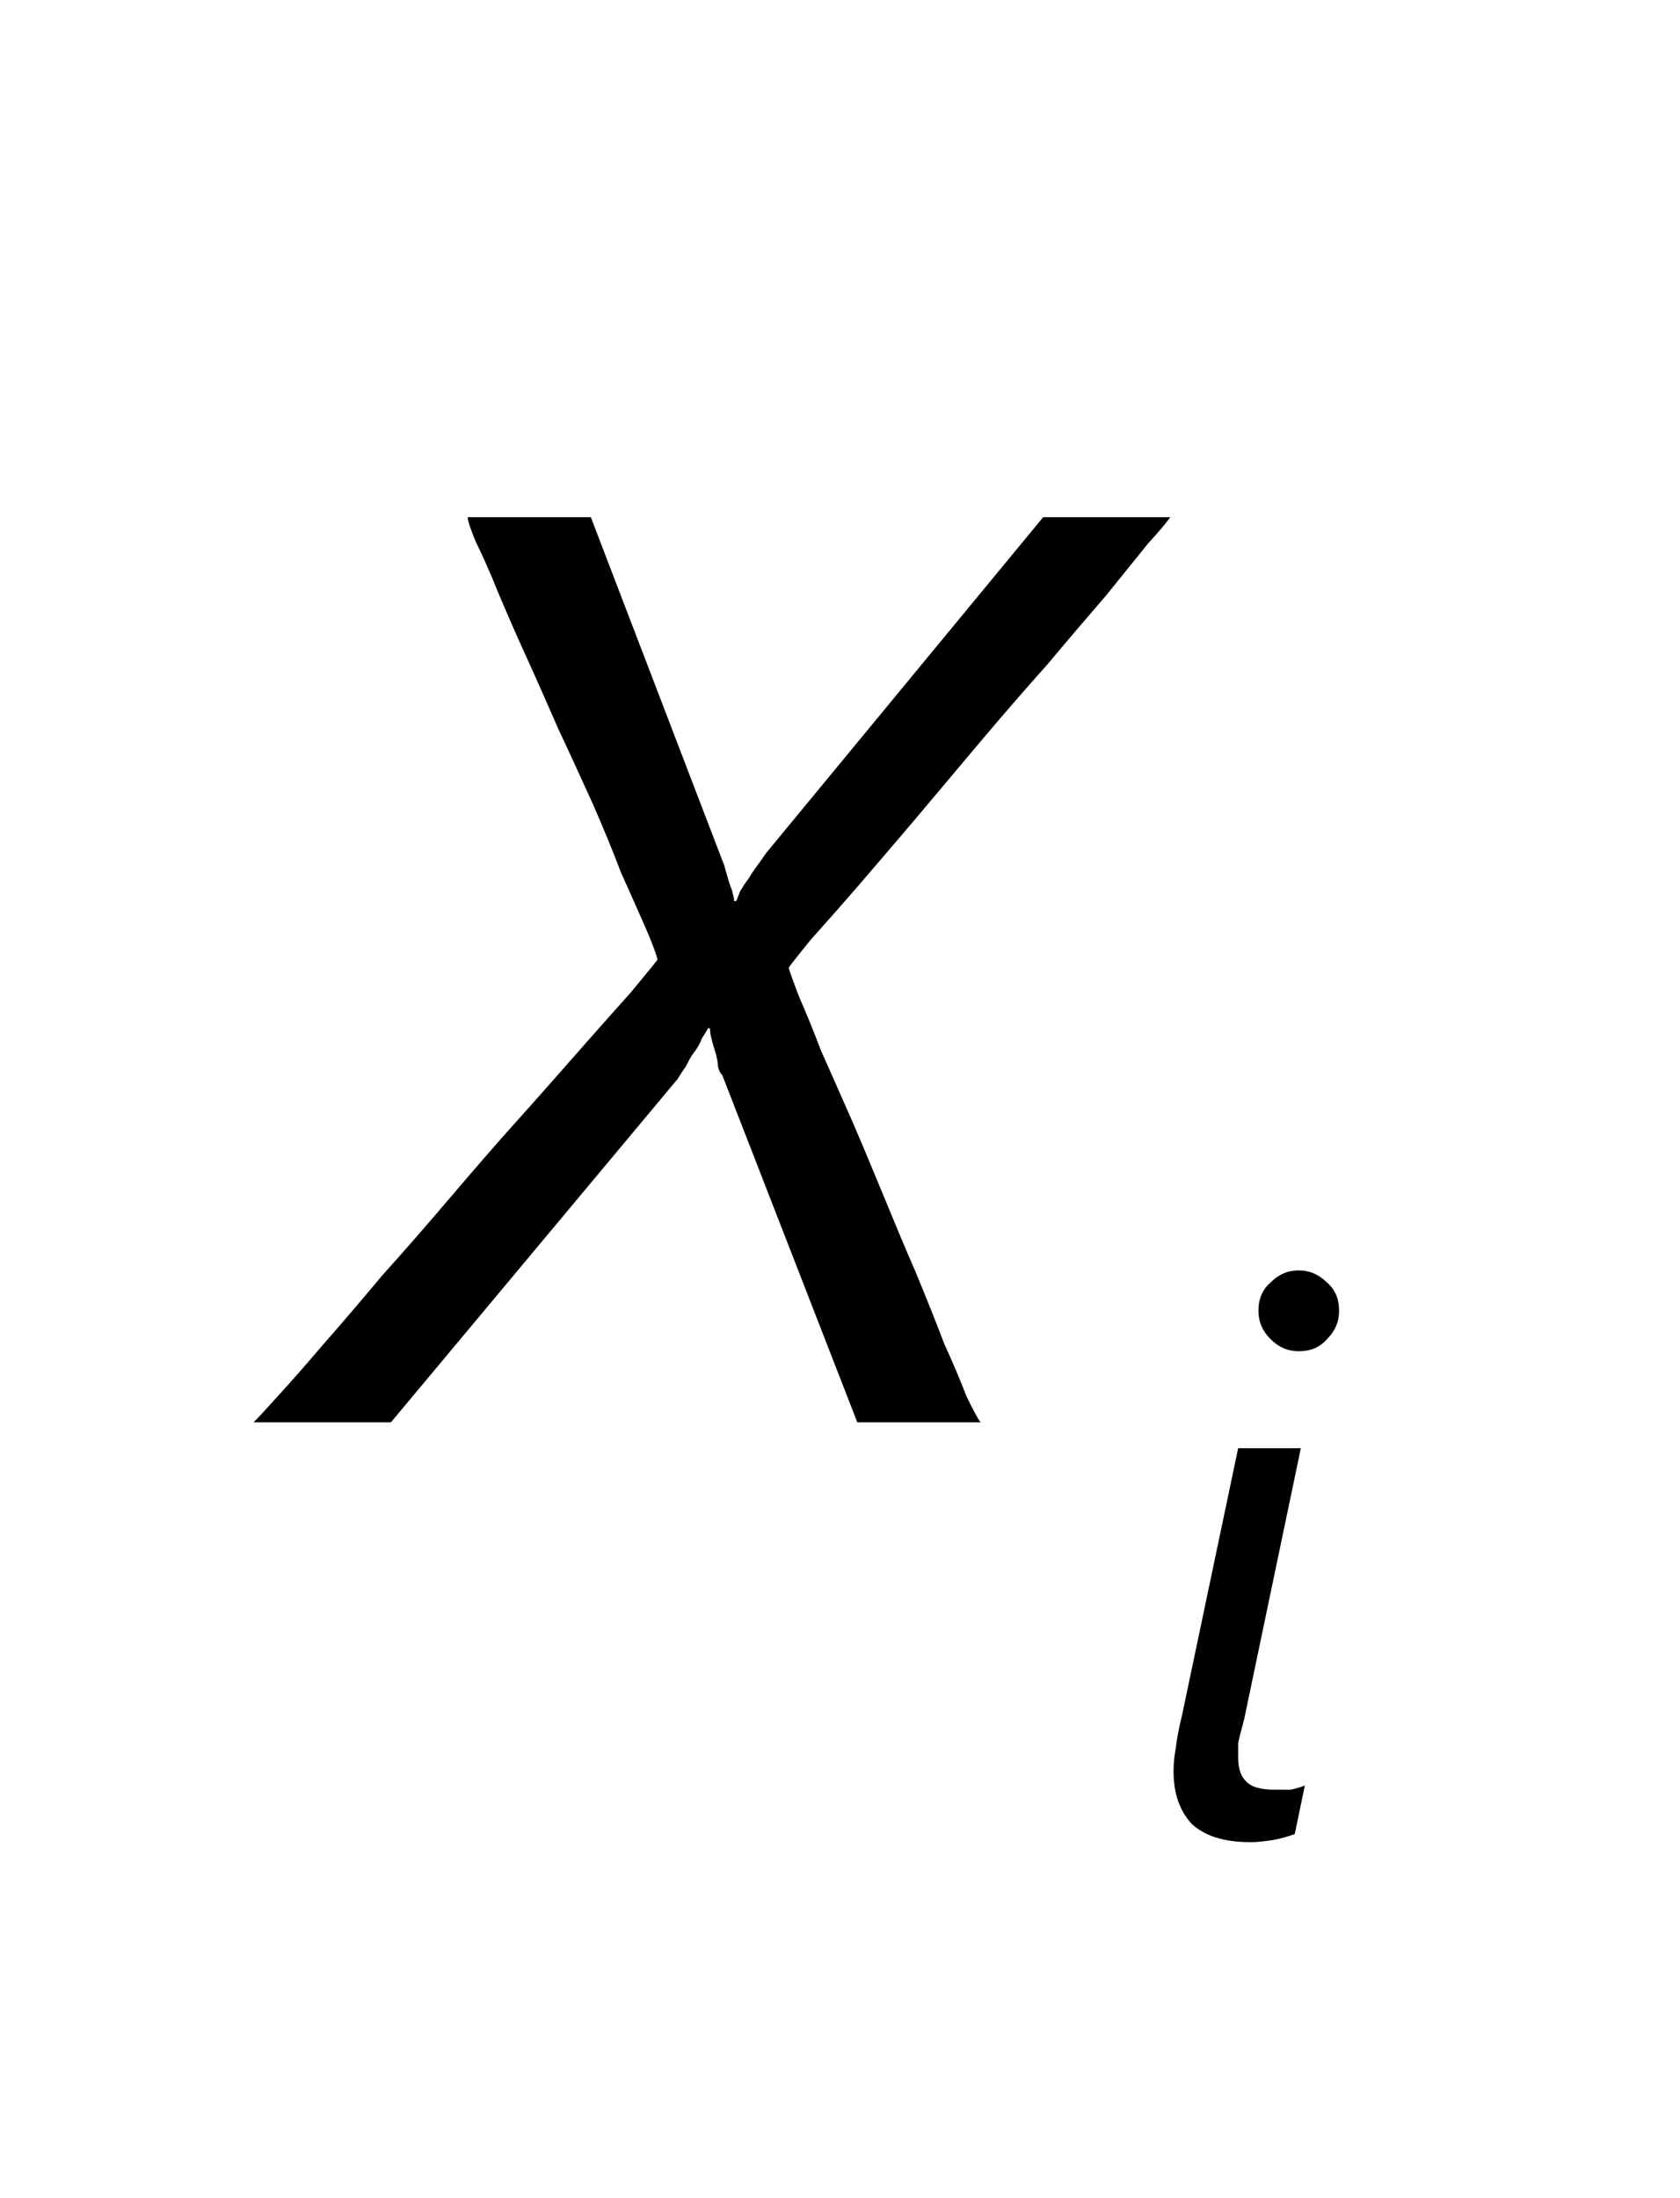 <?xml version="1.0" encoding="UTF-8"?>
<svg xmlns="http://www.w3.org/2000/svg" xmlns:xlink="http://www.w3.org/1999/xlink" width="13pt" height="17pt" viewBox="0 0 13 17" version="1.1">
<defs>
<g>
<symbol overflow="visible" id="glyph0-0">
<path style="stroke:none;" d="M 0.812 0 L 0.812 -6.828 L 5.641 -6.828 L 5.641 0 Z M 1.531 -0.719 L 4.922 -0.719 L 4.922 -6.109 L 1.531 -6.109 Z M 1.531 -0.719 "/>
</symbol>
<symbol overflow="visible" id="glyph0-1">
<path style="stroke:none;" d="M 6.656 -7 C 6.633 -6.969 6.578 -6.898 6.484 -6.797 C 6.398 -6.691 6.289 -6.555 6.156 -6.391 C 6.02 -6.234 5.867 -6.055 5.703 -5.859 C 5.535 -5.672 5.363 -5.473 5.188 -5.266 C 5.02 -5.066 4.852 -4.867 4.688 -4.672 C 4.52 -4.473 4.367 -4.297 4.234 -4.141 C 4.098 -3.984 3.977 -3.848 3.875 -3.734 C 3.781 -3.617 3.723 -3.547 3.703 -3.516 C 3.711 -3.484 3.738 -3.41 3.781 -3.297 C 3.832 -3.18 3.891 -3.039 3.953 -2.875 C 4.023 -2.719 4.102 -2.539 4.188 -2.344 C 4.27 -2.156 4.352 -1.957 4.438 -1.75 C 4.52 -1.551 4.602 -1.352 4.688 -1.156 C 4.77 -0.957 4.844 -0.773 4.906 -0.609 C 4.977 -0.453 5.035 -0.316 5.078 -0.203 C 5.129 -0.098 5.164 -0.031 5.188 0 L 4.234 0 L 3.188 -2.688 C 3.176 -2.695 3.164 -2.719 3.156 -2.75 C 3.156 -2.781 3.148 -2.812 3.141 -2.844 C 3.129 -2.883 3.117 -2.922 3.109 -2.953 C 3.098 -2.992 3.094 -3.023 3.094 -3.047 L 3.078 -3.047 C 3.066 -3.023 3.051 -3 3.031 -2.969 C 3.02 -2.938 3 -2.898 2.969 -2.859 C 2.945 -2.828 2.926 -2.789 2.906 -2.75 C 2.883 -2.719 2.863 -2.688 2.844 -2.656 L 0.625 0 L -0.438 0 C -0.406 -0.031 -0.344 -0.098 -0.25 -0.203 C -0.156 -0.305 -0.039 -0.438 0.094 -0.594 C 0.238 -0.758 0.395 -0.941 0.562 -1.141 C 0.738 -1.336 0.914 -1.539 1.094 -1.75 C 1.27 -1.957 1.445 -2.16 1.625 -2.359 C 1.801 -2.555 1.961 -2.738 2.109 -2.906 C 2.254 -3.07 2.379 -3.211 2.484 -3.328 C 2.586 -3.453 2.656 -3.535 2.688 -3.578 C 2.676 -3.629 2.645 -3.711 2.594 -3.828 C 2.539 -3.953 2.477 -4.094 2.406 -4.25 C 2.344 -4.414 2.27 -4.594 2.188 -4.781 C 2.102 -4.969 2.016 -5.16 1.922 -5.359 C 1.836 -5.555 1.754 -5.742 1.672 -5.922 C 1.586 -6.109 1.516 -6.273 1.453 -6.422 C 1.391 -6.578 1.332 -6.707 1.281 -6.812 C 1.238 -6.914 1.219 -6.977 1.219 -7 L 2.172 -7 L 3.172 -4.391 C 3.18 -4.367 3.191 -4.344 3.203 -4.312 C 3.211 -4.281 3.223 -4.242 3.234 -4.203 C 3.242 -4.172 3.254 -4.141 3.266 -4.109 C 3.273 -4.078 3.281 -4.051 3.281 -4.031 L 3.297 -4.031 C 3.305 -4.051 3.316 -4.078 3.328 -4.109 C 3.348 -4.141 3.367 -4.172 3.391 -4.203 C 3.41 -4.234 3.43 -4.266 3.453 -4.297 C 3.484 -4.336 3.508 -4.375 3.531 -4.406 L 5.672 -7 Z M 6.656 -7 "/>
</symbol>
<symbol overflow="visible" id="glyph1-0">
<path style="stroke:none;" d="M 0.484 0 L 0.484 -4.094 L 3.391 -4.094 L 3.391 0 Z M 0.922 -0.438 L 2.953 -0.438 L 2.953 -3.656 L 0.922 -3.656 Z M 0.922 -0.438 "/>
</symbol>
<symbol overflow="visible" id="glyph1-1">
<path style="stroke:none;" d="M 1.219 -0.016 C 1.164 0.004 1.109 0.02 1.047 0.031 C 0.992 0.039 0.938 0.047 0.875 0.047 C 0.676 0.047 0.523 0 0.422 -0.094 C 0.328 -0.195 0.281 -0.332 0.281 -0.5 C 0.281 -0.551 0.285 -0.609 0.297 -0.672 C 0.305 -0.742 0.32 -0.828 0.344 -0.922 L 0.781 -3 L 1.266 -3 L 0.828 -0.906 C 0.805 -0.82 0.789 -0.758 0.781 -0.719 C 0.781 -0.676 0.781 -0.641 0.781 -0.609 C 0.781 -0.523 0.801 -0.461 0.844 -0.422 C 0.883 -0.379 0.957 -0.359 1.062 -0.359 C 1.102 -0.359 1.145 -0.359 1.188 -0.359 C 1.227 -0.367 1.266 -0.379 1.297 -0.391 Z M 1.562 -4.062 C 1.562 -3.977 1.531 -3.906 1.469 -3.844 C 1.414 -3.781 1.344 -3.75 1.25 -3.75 C 1.164 -3.75 1.094 -3.781 1.031 -3.844 C 0.969 -3.906 0.938 -3.977 0.938 -4.062 C 0.938 -4.156 0.969 -4.227 1.031 -4.281 C 1.094 -4.344 1.164 -4.375 1.25 -4.375 C 1.332 -4.375 1.406 -4.344 1.469 -4.281 C 1.531 -4.227 1.562 -4.156 1.562 -4.062 Z M 1.562 -4.062 "/>
</symbol>
</g>
</defs>
<g id="surface1">
<g style="fill:rgb(0%,0%,0%);fill-opacity:1;">
  <use xlink:href="#glyph0-1" x="2.4" y="11"/>
</g>
<g style="fill:rgb(0%,0%,0%);fill-opacity:1;">
  <use xlink:href="#glyph1-1" x="8.8" y="14.2"/>
</g>
</g>
</svg>
